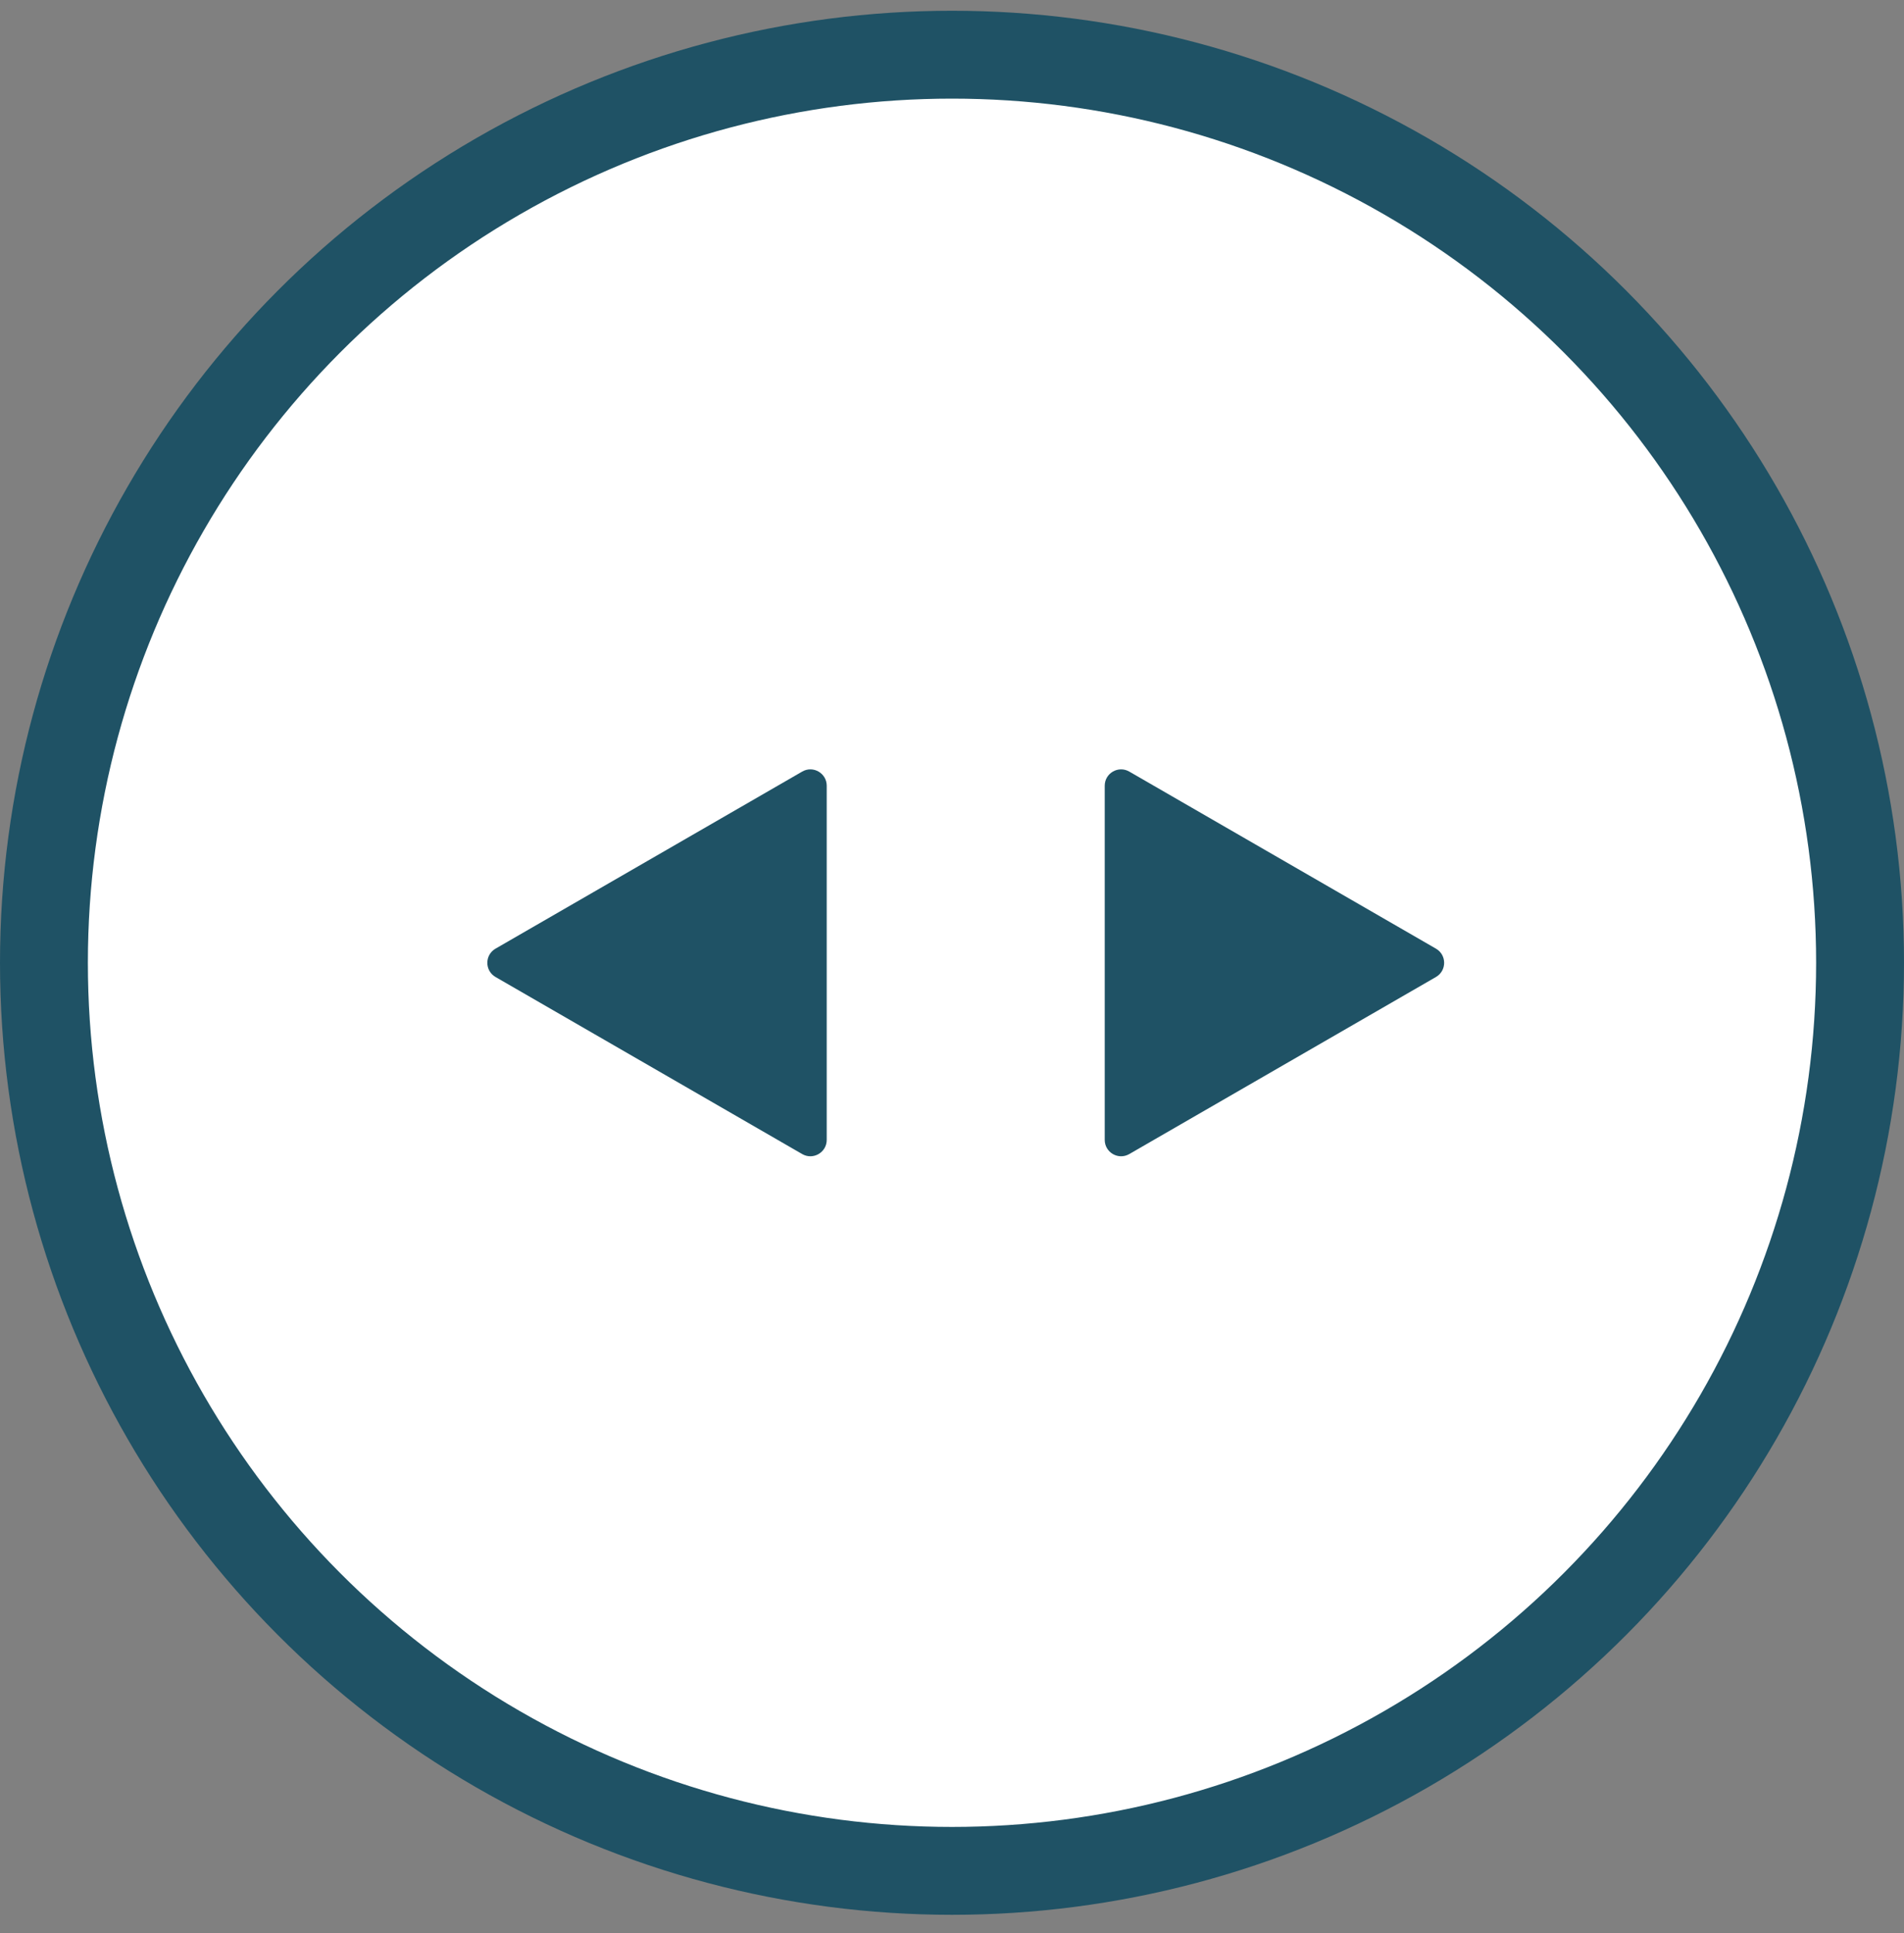 <?xml version="1.0" encoding="UTF-8"?> <svg xmlns="http://www.w3.org/2000/svg" width="65" height="66" viewBox="0 0 65 66" fill="none"><rect x="0" y="0" width="65" height="66" fill="#808080" stroke="none"/><circle cx="32.5" cy="32.867" r="31" fill="white" stroke="#1F5265" stroke-width="3"></circle><path d="M16.916 32.385C16.544 32.6 16.544 33.137 16.916 33.352L27.386 39.397C27.758 39.612 28.223 39.343 28.223 38.913L28.223 26.823C28.223 26.394 27.758 26.125 27.386 26.34L16.916 32.385Z" fill="#1F5265"></path><path d="M49.022 32.385C49.394 32.6 49.394 33.137 49.022 33.352L38.552 39.397C38.179 39.612 37.714 39.343 37.714 38.913L37.714 26.823C37.714 26.394 38.179 26.125 38.552 26.34L49.022 32.385Z" fill="#1F5265"></path></svg> 